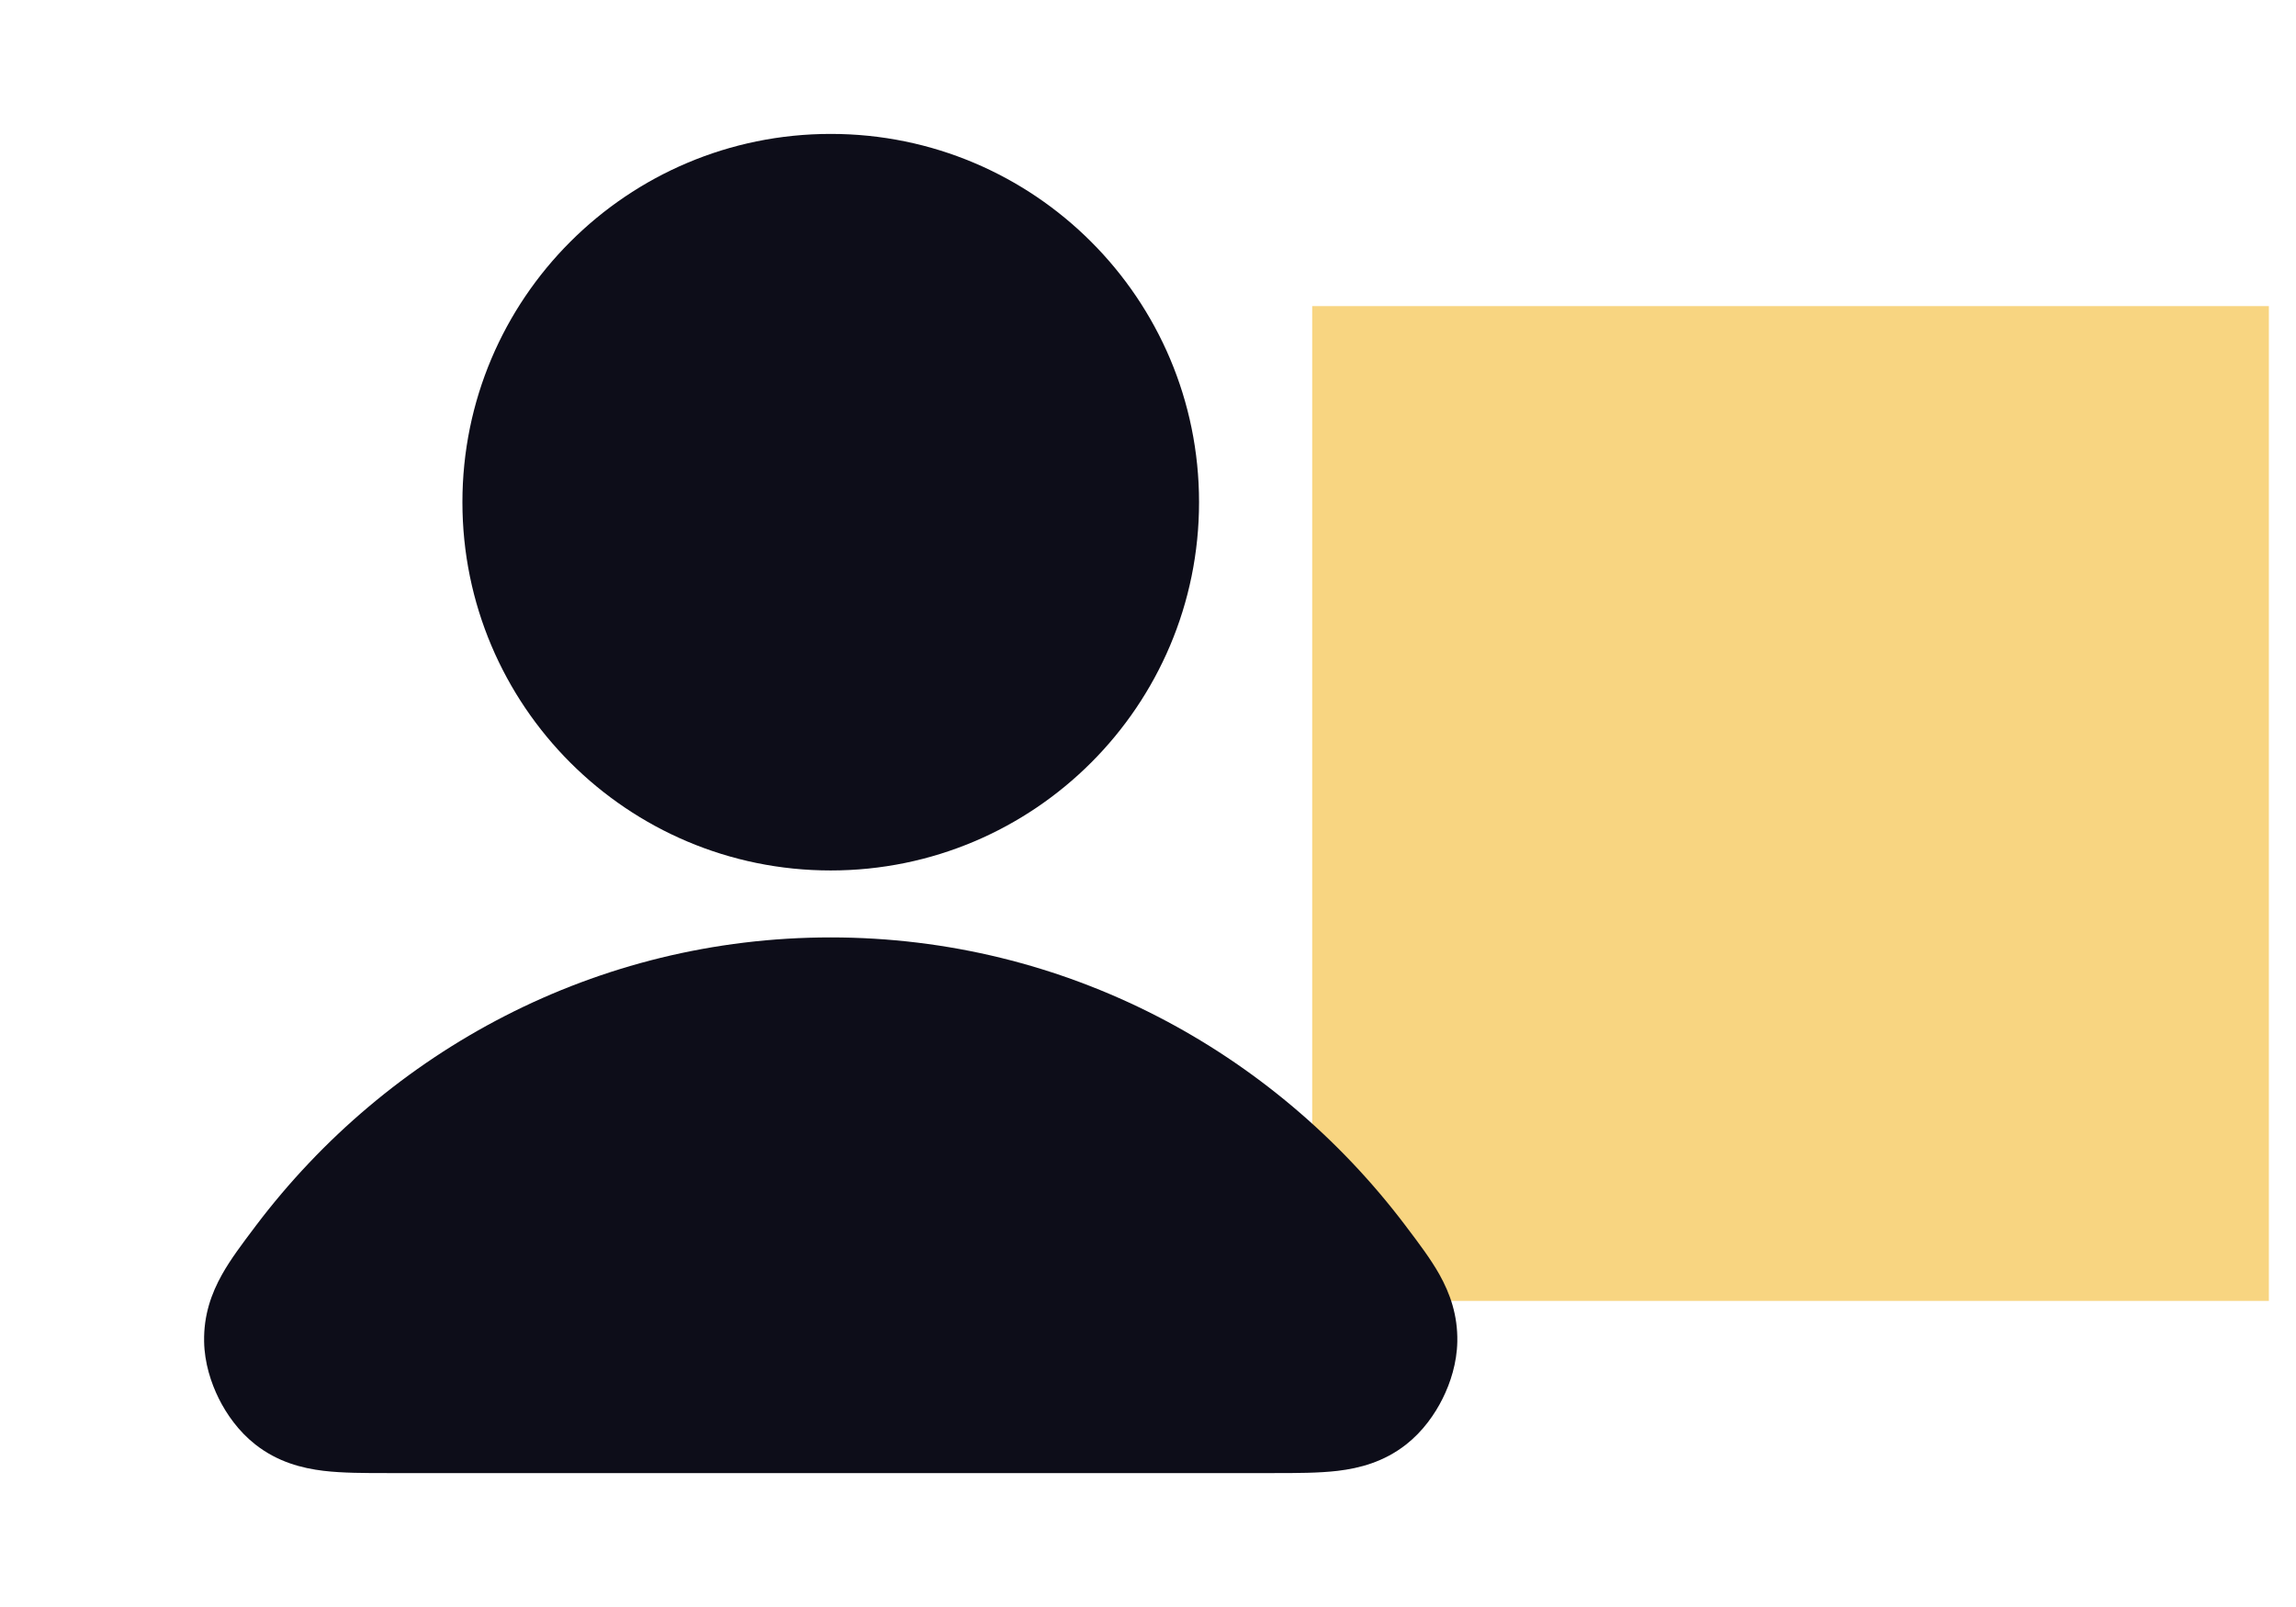 <svg width="60" height="42" viewBox="0 0 60 42" fill="none" xmlns="http://www.w3.org/2000/svg">
<rect x="34.291" y="8" width="25" height="26" fill="#F8D581"/>
<path fill-rule="evenodd" clip-rule="evenodd" d="M6.69 32.03C10.143 27.461 15.582 24.5 21.709 24.5C27.836 24.5 33.274 27.461 36.727 32.03C36.743 32.051 36.758 32.072 36.774 32.093C37.071 32.485 37.389 32.906 37.617 33.312C37.892 33.804 38.096 34.372 38.083 35.064C38.073 35.62 37.905 36.14 37.7 36.551C37.496 36.962 37.182 37.41 36.745 37.753C36.161 38.211 35.526 38.373 34.962 38.441C34.467 38.5 33.881 38.5 33.291 38.5C33.264 38.5 33.238 38.5 33.211 38.5H10.206C10.18 38.5 10.153 38.5 10.127 38.5C9.537 38.5 8.95 38.5 8.455 38.441C7.891 38.373 7.256 38.211 6.673 37.753C6.235 37.41 5.922 36.962 5.717 36.551C5.513 36.14 5.344 35.62 5.334 35.064C5.321 34.372 5.525 33.804 5.801 33.312C6.028 32.906 6.347 32.485 6.643 32.093C6.659 32.072 6.675 32.051 6.69 32.03Z" fill="#0D0D19"/>
<path fill-rule="evenodd" clip-rule="evenodd" d="M12.084 13.125C12.084 7.809 16.393 3.5 21.709 3.5C27.024 3.5 31.334 7.809 31.334 13.125C31.334 18.441 27.024 22.75 21.709 22.75C16.393 22.75 12.084 18.441 12.084 13.125Z" fill="#0D0D19"/>
</svg>
